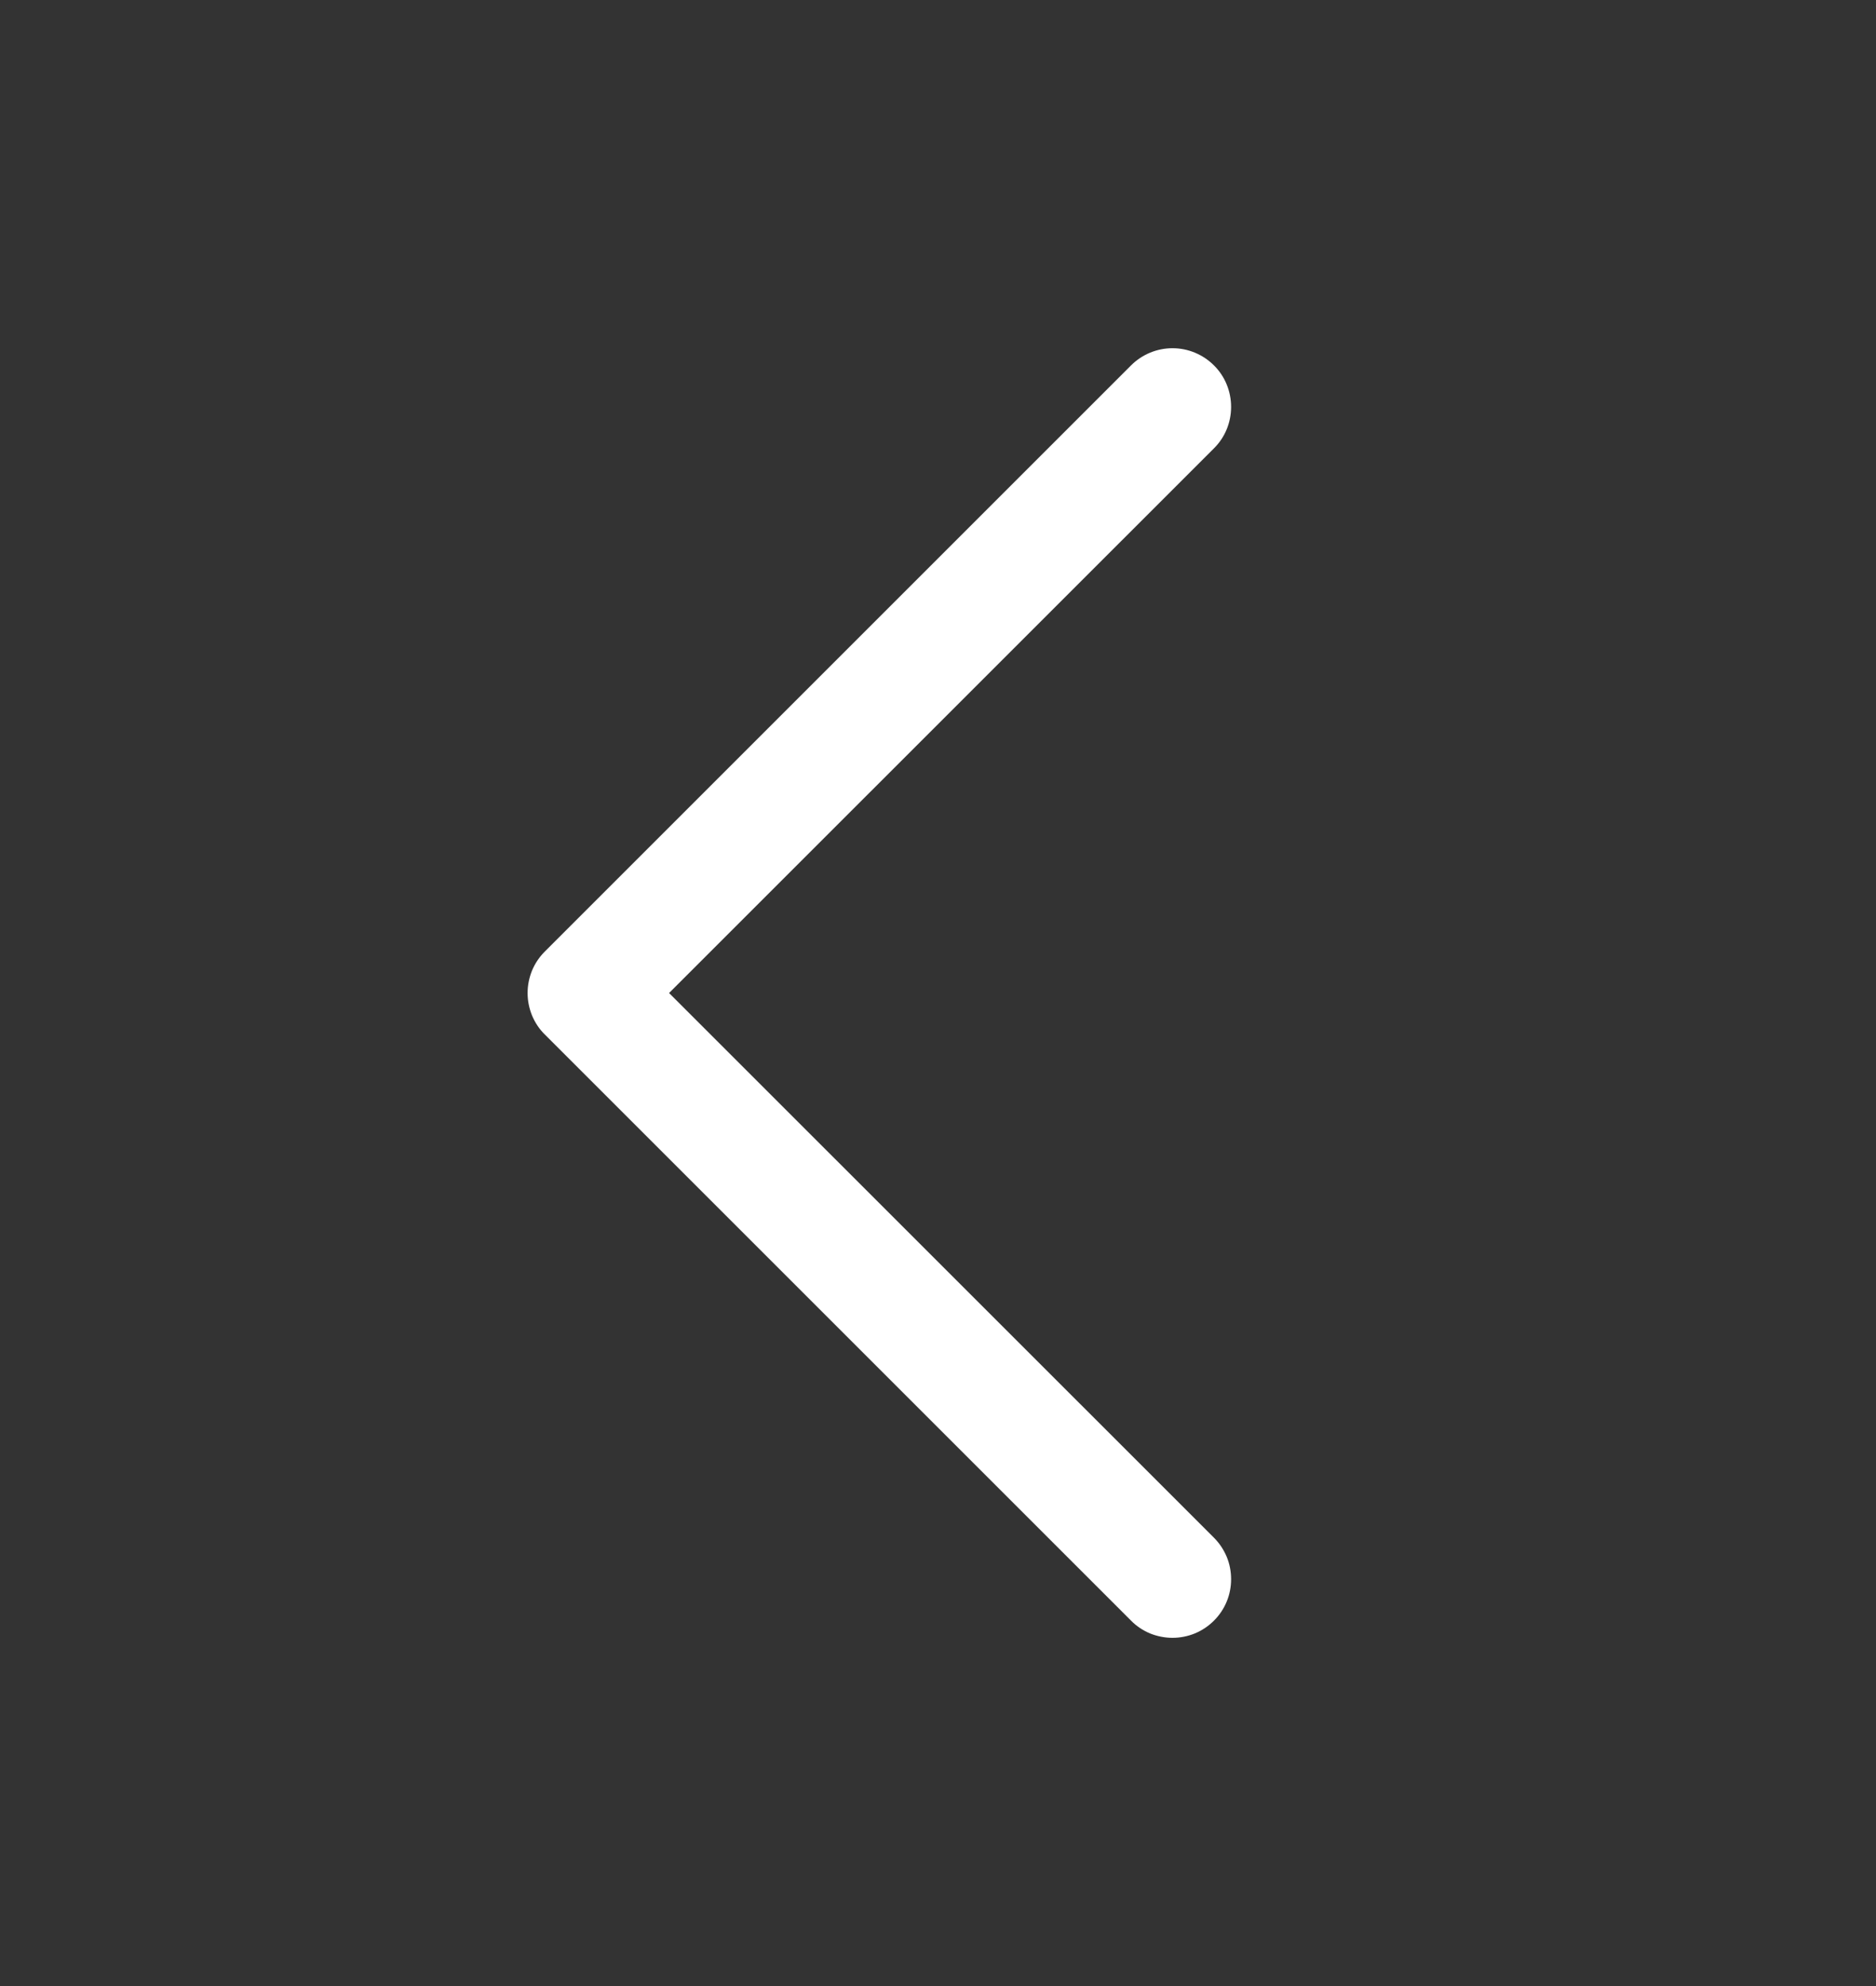 <svg width="17" height="18" viewBox="0 0 17 18" fill="none" xmlns="http://www.w3.org/2000/svg">
<rect x="0" y="0" width="17" height="18" fill="#333333" stroke="none"/>
<path d="M11.001 13.937C11.05 13.986 11.089 14.045 11.116 14.109C11.143 14.174 11.156 14.243 11.156 14.313C11.156 14.382 11.143 14.451 11.116 14.516C11.089 14.581 11.05 14.639 11.001 14.688C10.951 14.738 10.893 14.777 10.828 14.804C10.764 14.83 10.695 14.844 10.625 14.844C10.555 14.844 10.486 14.83 10.421 14.804C10.357 14.777 10.298 14.738 10.249 14.688L4.937 9.376C4.887 9.327 4.848 9.268 4.821 9.203C4.795 9.139 4.781 9.07 4.781 9C4.781 8.93 4.795 8.861 4.821 8.797C4.848 8.732 4.887 8.674 4.937 8.624L10.249 3.312C10.349 3.212 10.484 3.156 10.625 3.156C10.766 3.156 10.901 3.212 11.001 3.312C11.101 3.411 11.156 3.547 11.156 3.688C11.156 3.829 11.101 3.964 11.001 4.063L6.063 9L11.001 13.937Z" fill="white"/>
</svg>
